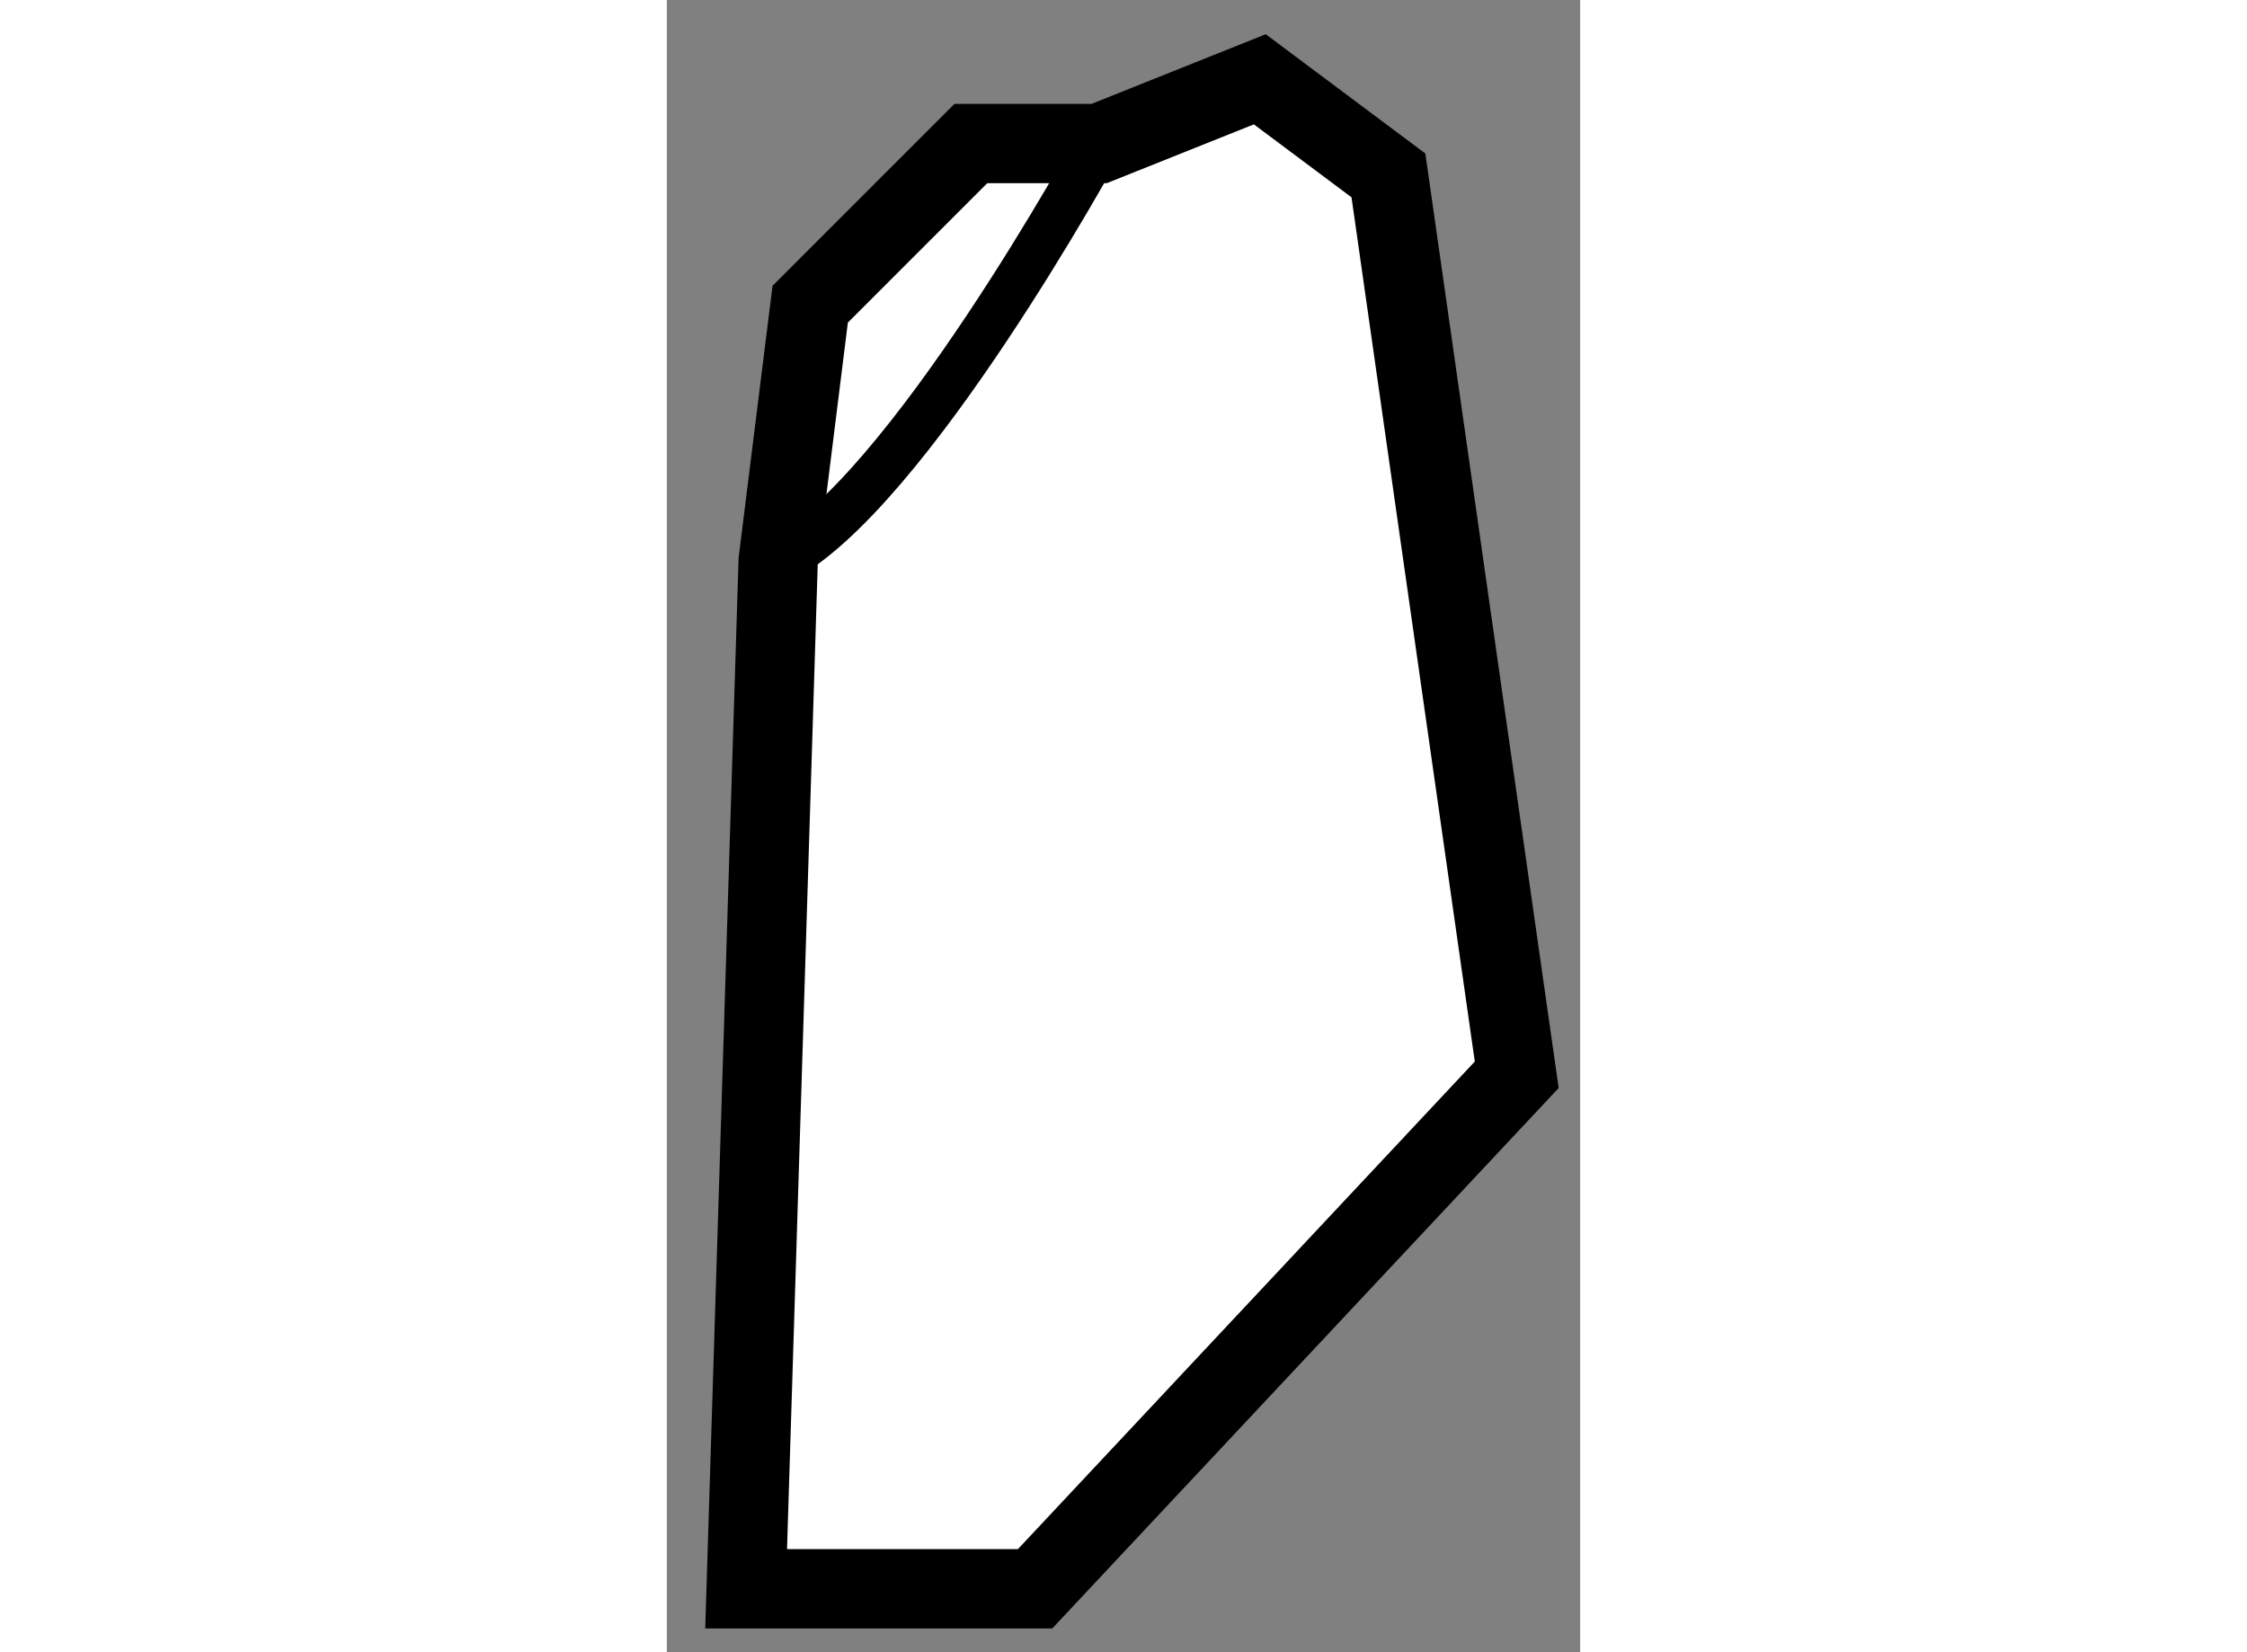 <?xml version="1.0" encoding="utf-8"?>
<!-- Generator: Adobe Illustrator 15.1.0, SVG Export Plug-In . SVG Version: 6.00 Build 0)  -->
<!DOCTYPE svg PUBLIC "-//W3C//DTD SVG 1.1//EN" "http://www.w3.org/Graphics/SVG/1.1/DTD/svg11.dtd">
<svg version="1.1" xmlns="http://www.w3.org/2000/svg" xmlns:xlink="http://www.w3.org/1999/xlink" x="0px" y="0px" width="244.8px"
	 height="180px" viewBox="176.594 97.878 5.759 10.418" enable-background="new 0 0 244.8 180" xml:space="preserve">
	
<rect x="176.594" y="97.878" width="5.759" height="10.418" fill="#808080" stroke="none"/>
	
<g><polygon fill="#FFFFFF" stroke="#000000" stroke-width="0.5" points="181.953,104.655 181.144,98.984 180.333,98.378 
			179.32,98.783 178.511,98.783 177.498,99.796 177.296,101.415 177.094,107.896 178.916,107.896 		"></polygon><path fill="none" stroke="#000000" stroke-width="0.3" d="M179.32,98.783c0,0-1.214,2.226-2.024,2.632"></path></g>


</svg>